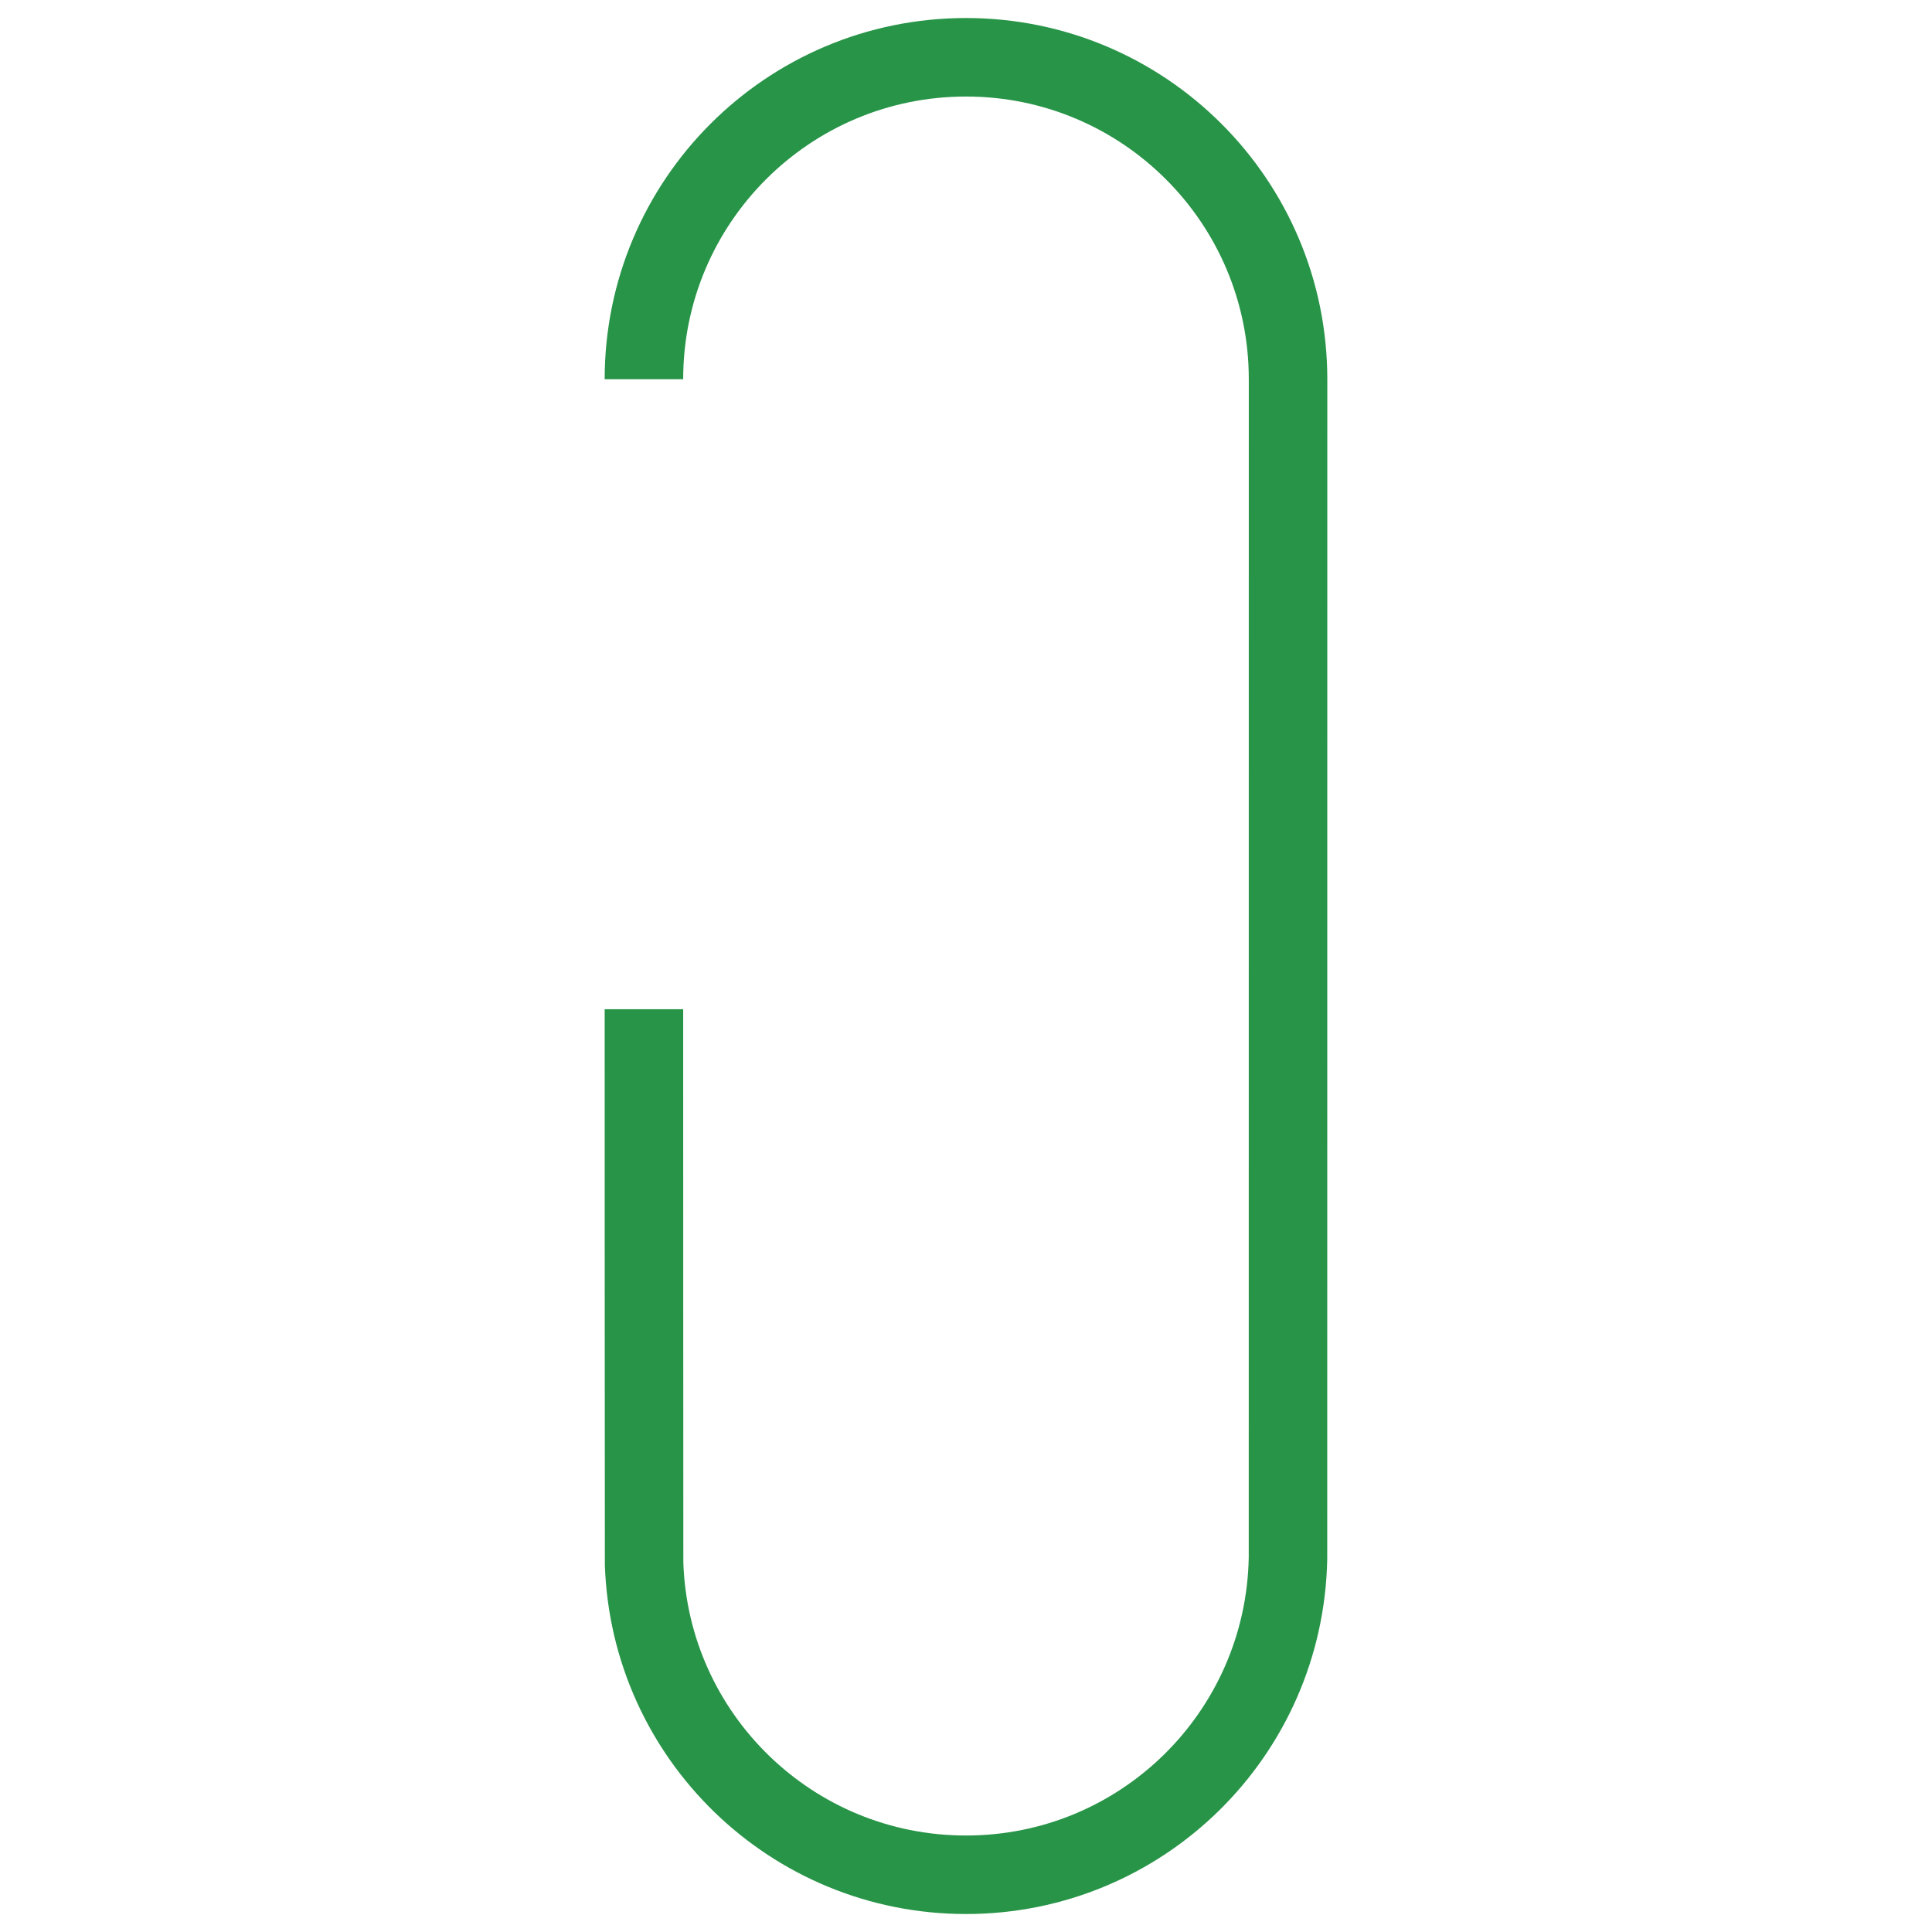 <?xml version="1.0" encoding="utf-8"?>
<!-- Generator: Adobe Illustrator 17.1.0, SVG Export Plug-In . SVG Version: 6.00 Build 0)  -->
<!DOCTYPE svg PUBLIC "-//W3C//DTD SVG 1.0//EN" "http://www.w3.org/TR/2001/REC-SVG-20010904/DTD/svg10.dtd">
<svg version="1.0" id="Ebene_1" xmlns="http://www.w3.org/2000/svg" xmlns:xlink="http://www.w3.org/1999/xlink" x="0px" y="0px"
	 viewBox="0 0 88 88" enable-background="new 0 0 88 88" xml:space="preserve">
<g>
	<defs>
		<rect id="SVGID_37_" x="26.885" y="0.16" width="34.23" height="87.68"/>
	</defs>
	<clipPath id="SVGID_2_">
		<use xlink:href="#SVGID_37_"  overflow="visible"/>
	</clipPath>
	<path clip-path="url(#SVGID_2_)" fill="none" stroke="#289448" stroke-width="3.576" d="M29.33,45.97
		c0,0.171,0.003,25.095,0.008,25.26c0.265,7.87,6.728,14.163,14.662,14.163c8.004,0,14.511-6.405,14.666-14.409
		c0.003-0.129,0.003-53.608,0.003-53.709c0-8.1-6.568-14.666-14.669-14.666c-8.102,0-14.67,6.566-14.67,14.666"/>
</g>
</svg>

